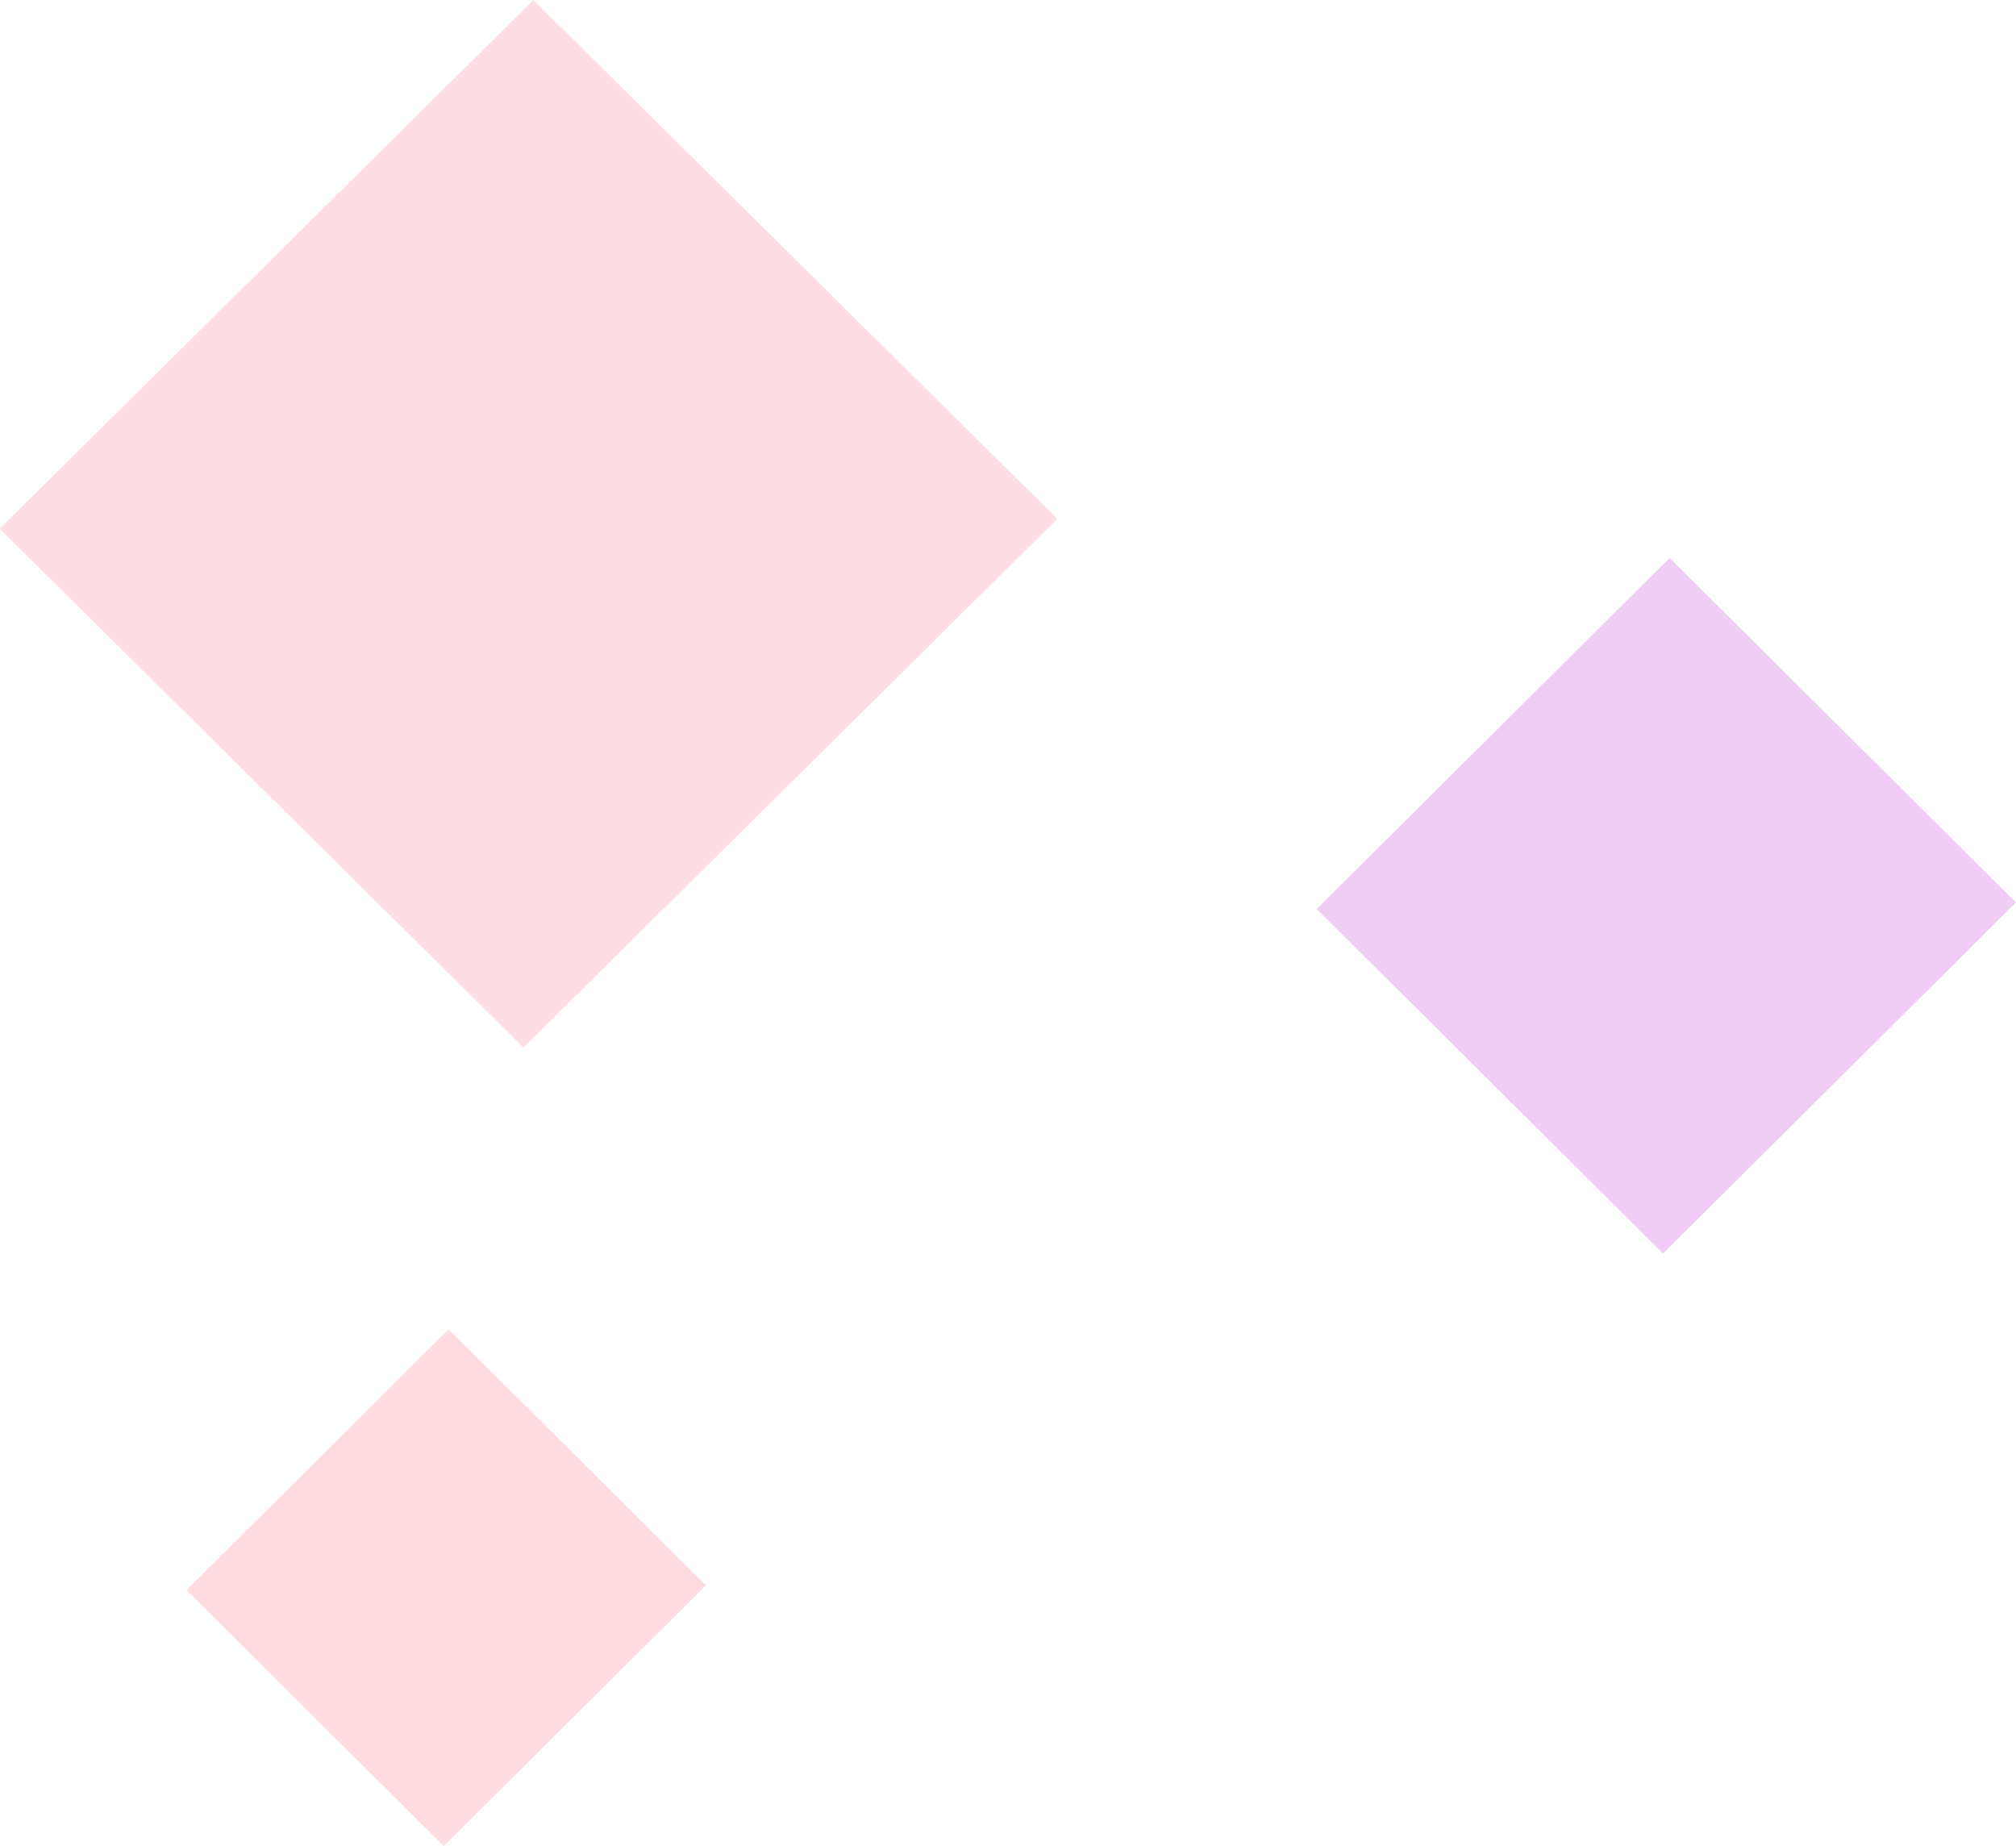 <svg id="splash-dot-03.svg" xmlns="http://www.w3.org/2000/svg" width="116.375" height="106.563" viewBox="0 0 116.375 106.563">
  <defs>
    <style>
      .cls-1 {
        fill: #ff7895;
      }

      .cls-1, .cls-2, .cls-3 {
        fill-rule: evenodd;
        opacity: 0.25;
      }

      .cls-2 {
        fill: #c038d7;
      }

      .cls-3 {
        fill: #ff748e;
      }
    </style>
  </defs>
  <path id="長方形_625_のコピー_2" data-name="長方形 625 のコピー 2" class="cls-1" d="M849.2,521.3l30.814-30.518,30.24,29.948-30.815,30.518Z" transform="translate(-849.219 -490.781)"/>
  <path id="長方形_625_のコピー_4" data-name="長方形 625 のコピー 4" class="cls-2" d="M925.227,543.25L945.6,522.986l19.989,19.885-20.369,20.264Z" transform="translate(-849.219 -490.781)"/>
  <path id="長方形_625_のコピー_5" data-name="長方形 625 のコピー 5" class="cls-3" d="M859.982,582.566l15.135-15.059,14.853,14.777L874.835,597.34Z" transform="translate(-849.219 -490.781)"/>
</svg>
